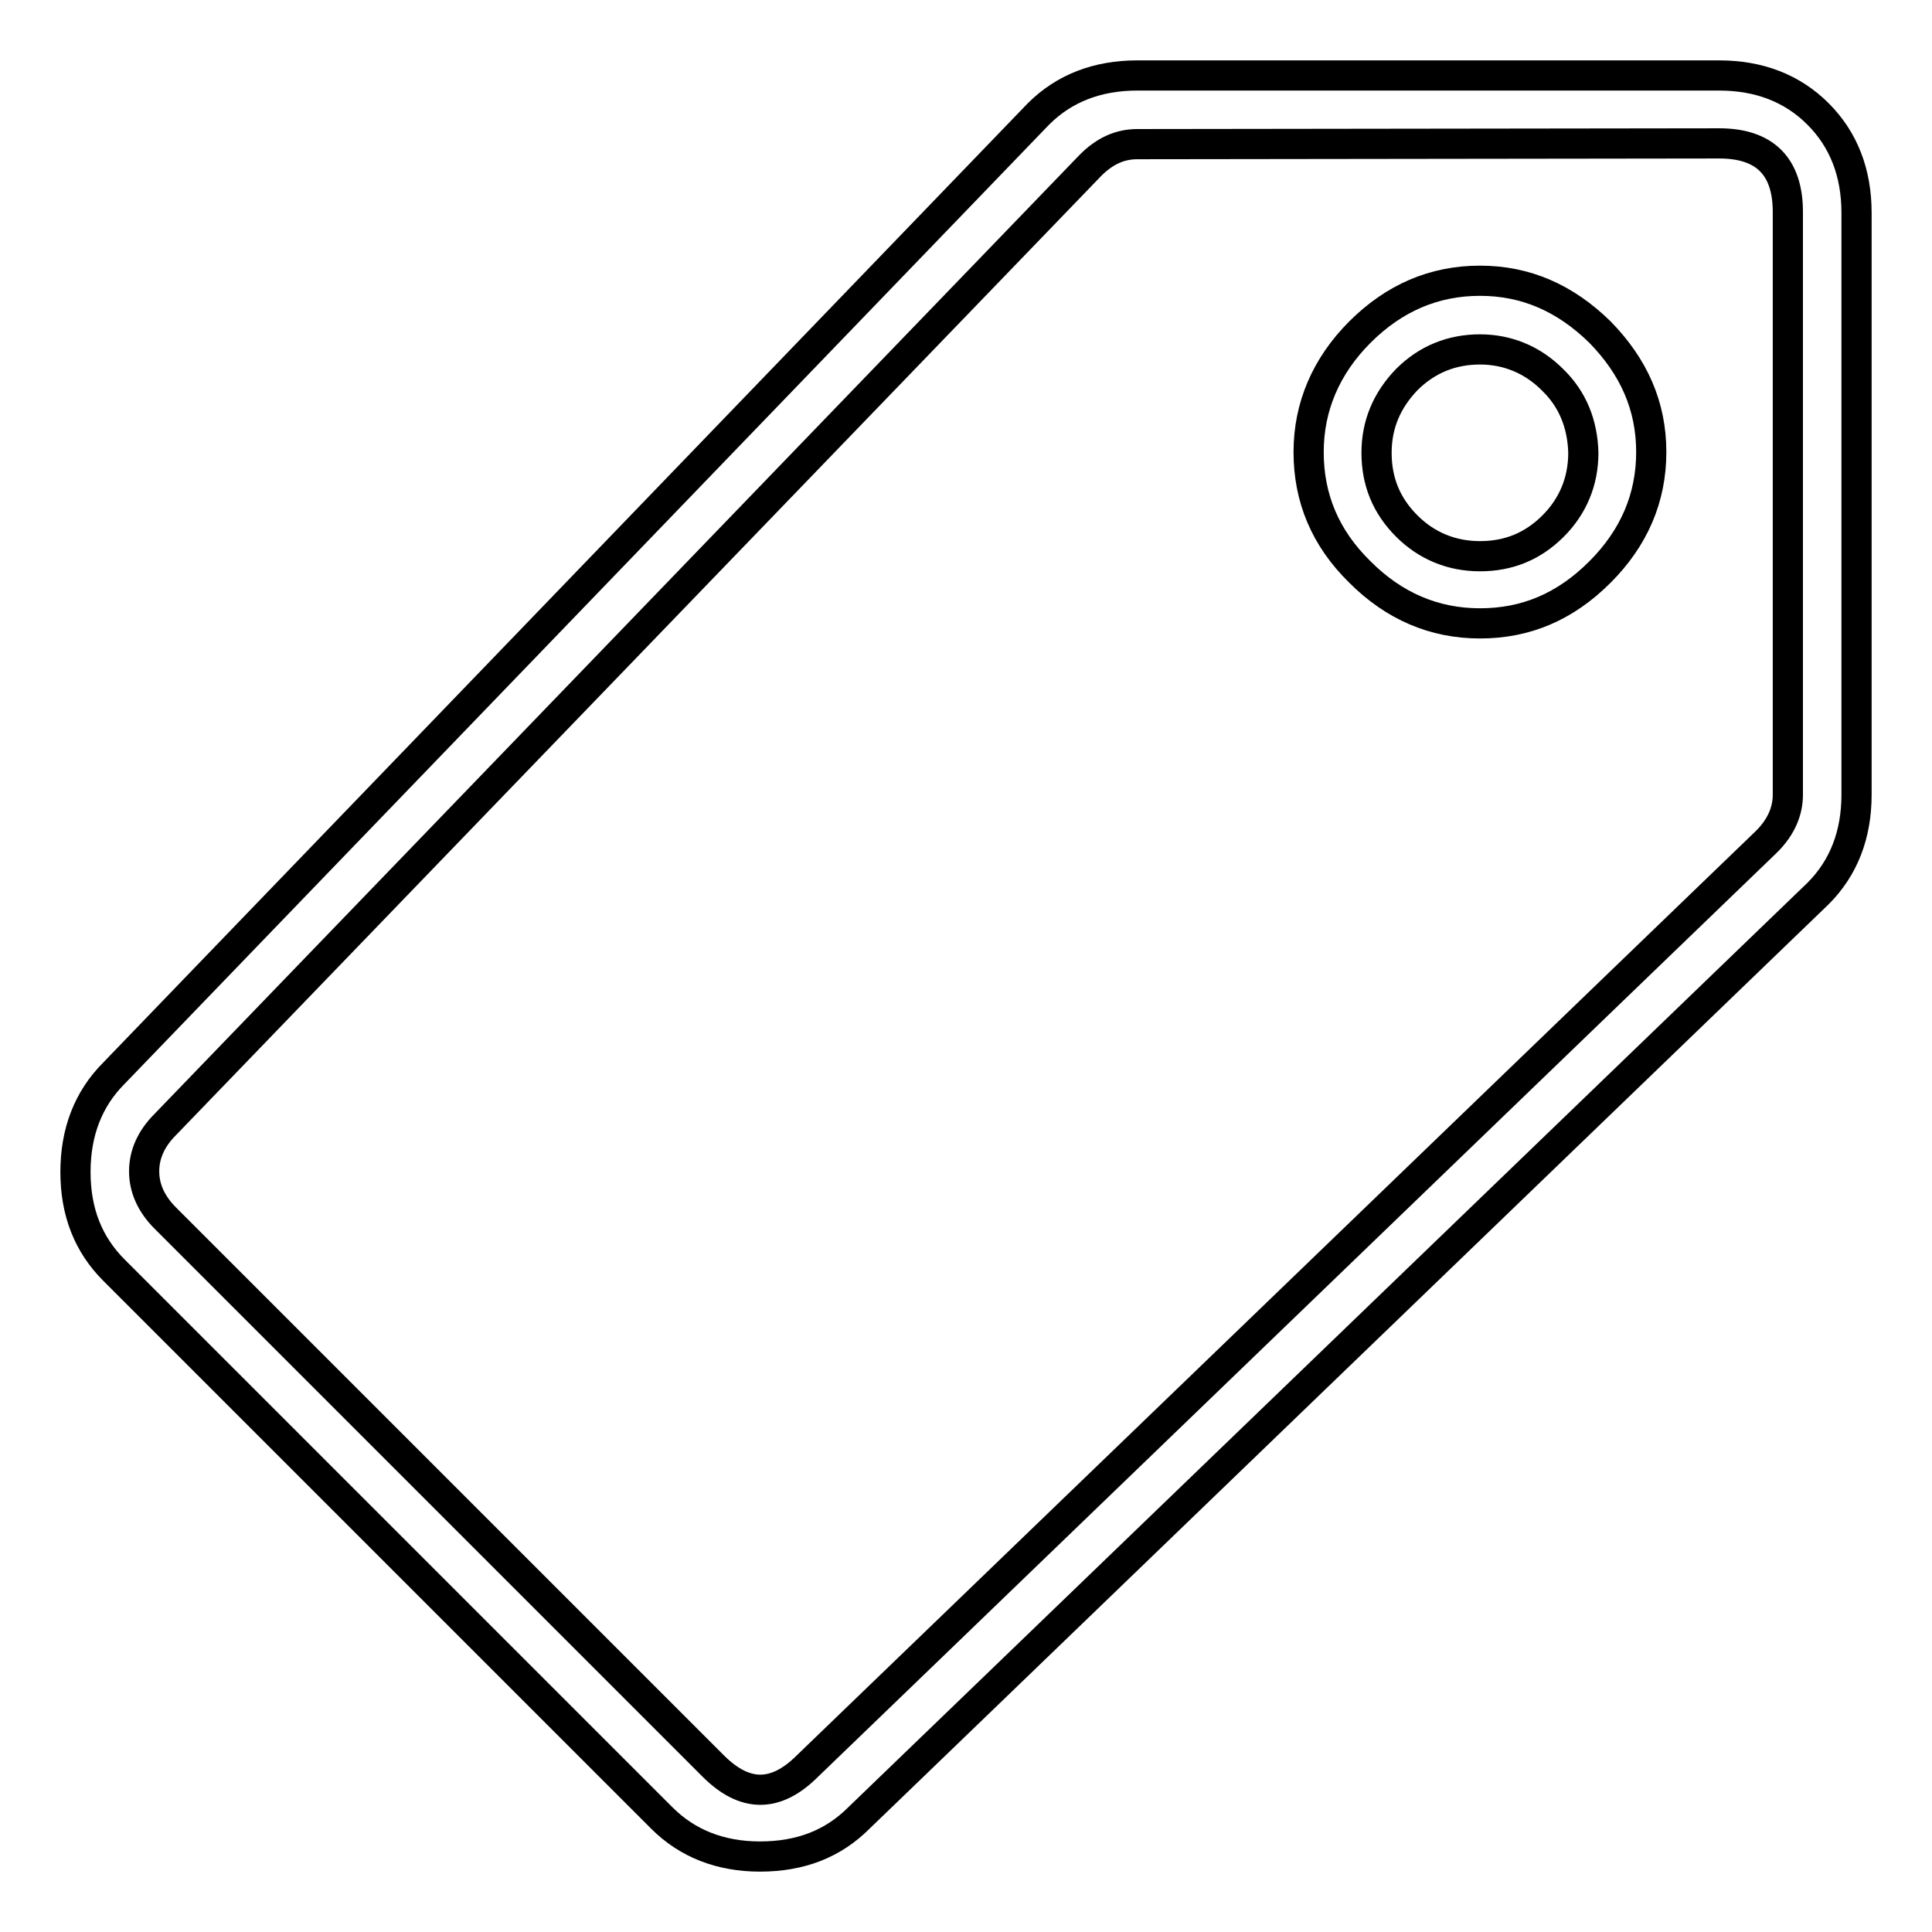 <?xml version="1.0" encoding="utf-8"?>
<!-- Svg Vector Icons : http://www.onlinewebfonts.com/icon -->
<!DOCTYPE svg PUBLIC "-//W3C//DTD SVG 1.1//EN" "http://www.w3.org/Graphics/SVG/1.1/DTD/svg11.dtd">
<svg version="1.1" xmlns="http://www.w3.org/2000/svg" xmlns:xlink="http://www.w3.org/1999/xlink" x="0px" y="0px" viewBox="0 0 256 256" enable-background="new 0 0 256 256" xml:space="preserve">
<g> <path stroke-width="4" fill-opacity="0" stroke="#000000"  d="M87.7,240.9l-72.6-72.6c-3.4-3.4-5.1-7.7-5.1-13c0-5.3,1.7-9.7,5.1-13.1L137.6,15.1 c3.4-3.4,7.8-5.1,13.1-5.1h77.1c5.3,0,9.7,1.7,13.1,5.1c3.4,3.4,5.1,7.8,5.1,13.1v77.1c0,5.3-1.7,9.7-5.1,13.1L113.8,240.9 c-3.4,3.4-7.7,5.1-13.1,5.1C95.5,246,91.1,244.3,87.7,240.9z M150.7,19.1c-2.3,0-4.3,0.9-6.2,2.8L21.9,149c-1.9,1.9-2.8,4-2.8,6.2 s0.9,4.3,2.8,6.2l72.6,72.6c4.2,4.2,8.3,4.2,12.5,0l127.1-122.5c1.9-1.9,2.8-4,2.8-6.2V28.1c0-6-3-9.1-9.1-9.1L150.7,19.1 L150.7,19.1z M212,75.8c-4.6,4.6-9.8,6.8-15.9,6.8s-11.4-2.3-15.9-6.8c-4.6-4.5-6.8-9.8-6.8-15.9c0-6,2.3-11.4,6.8-15.9 c4.5-4.5,9.8-6.8,15.9-6.8s11.3,2.3,15.9,6.8c4.5,4.6,6.8,9.8,6.8,15.9C218.8,66,216.5,71.3,212,75.8z M205.7,50.3 c-2.6-2.6-5.9-4-9.6-4s-7,1.3-9.7,4c-2.6,2.7-4,5.9-4,9.7c0,3.8,1.3,7,4,9.7c2.6,2.6,5.9,4,9.7,4c3.8,0,7-1.3,9.7-4 c2.6-2.6,4-5.9,4-9.7C209.7,56.2,208.4,52.9,205.7,50.3z"/></g>
</svg>